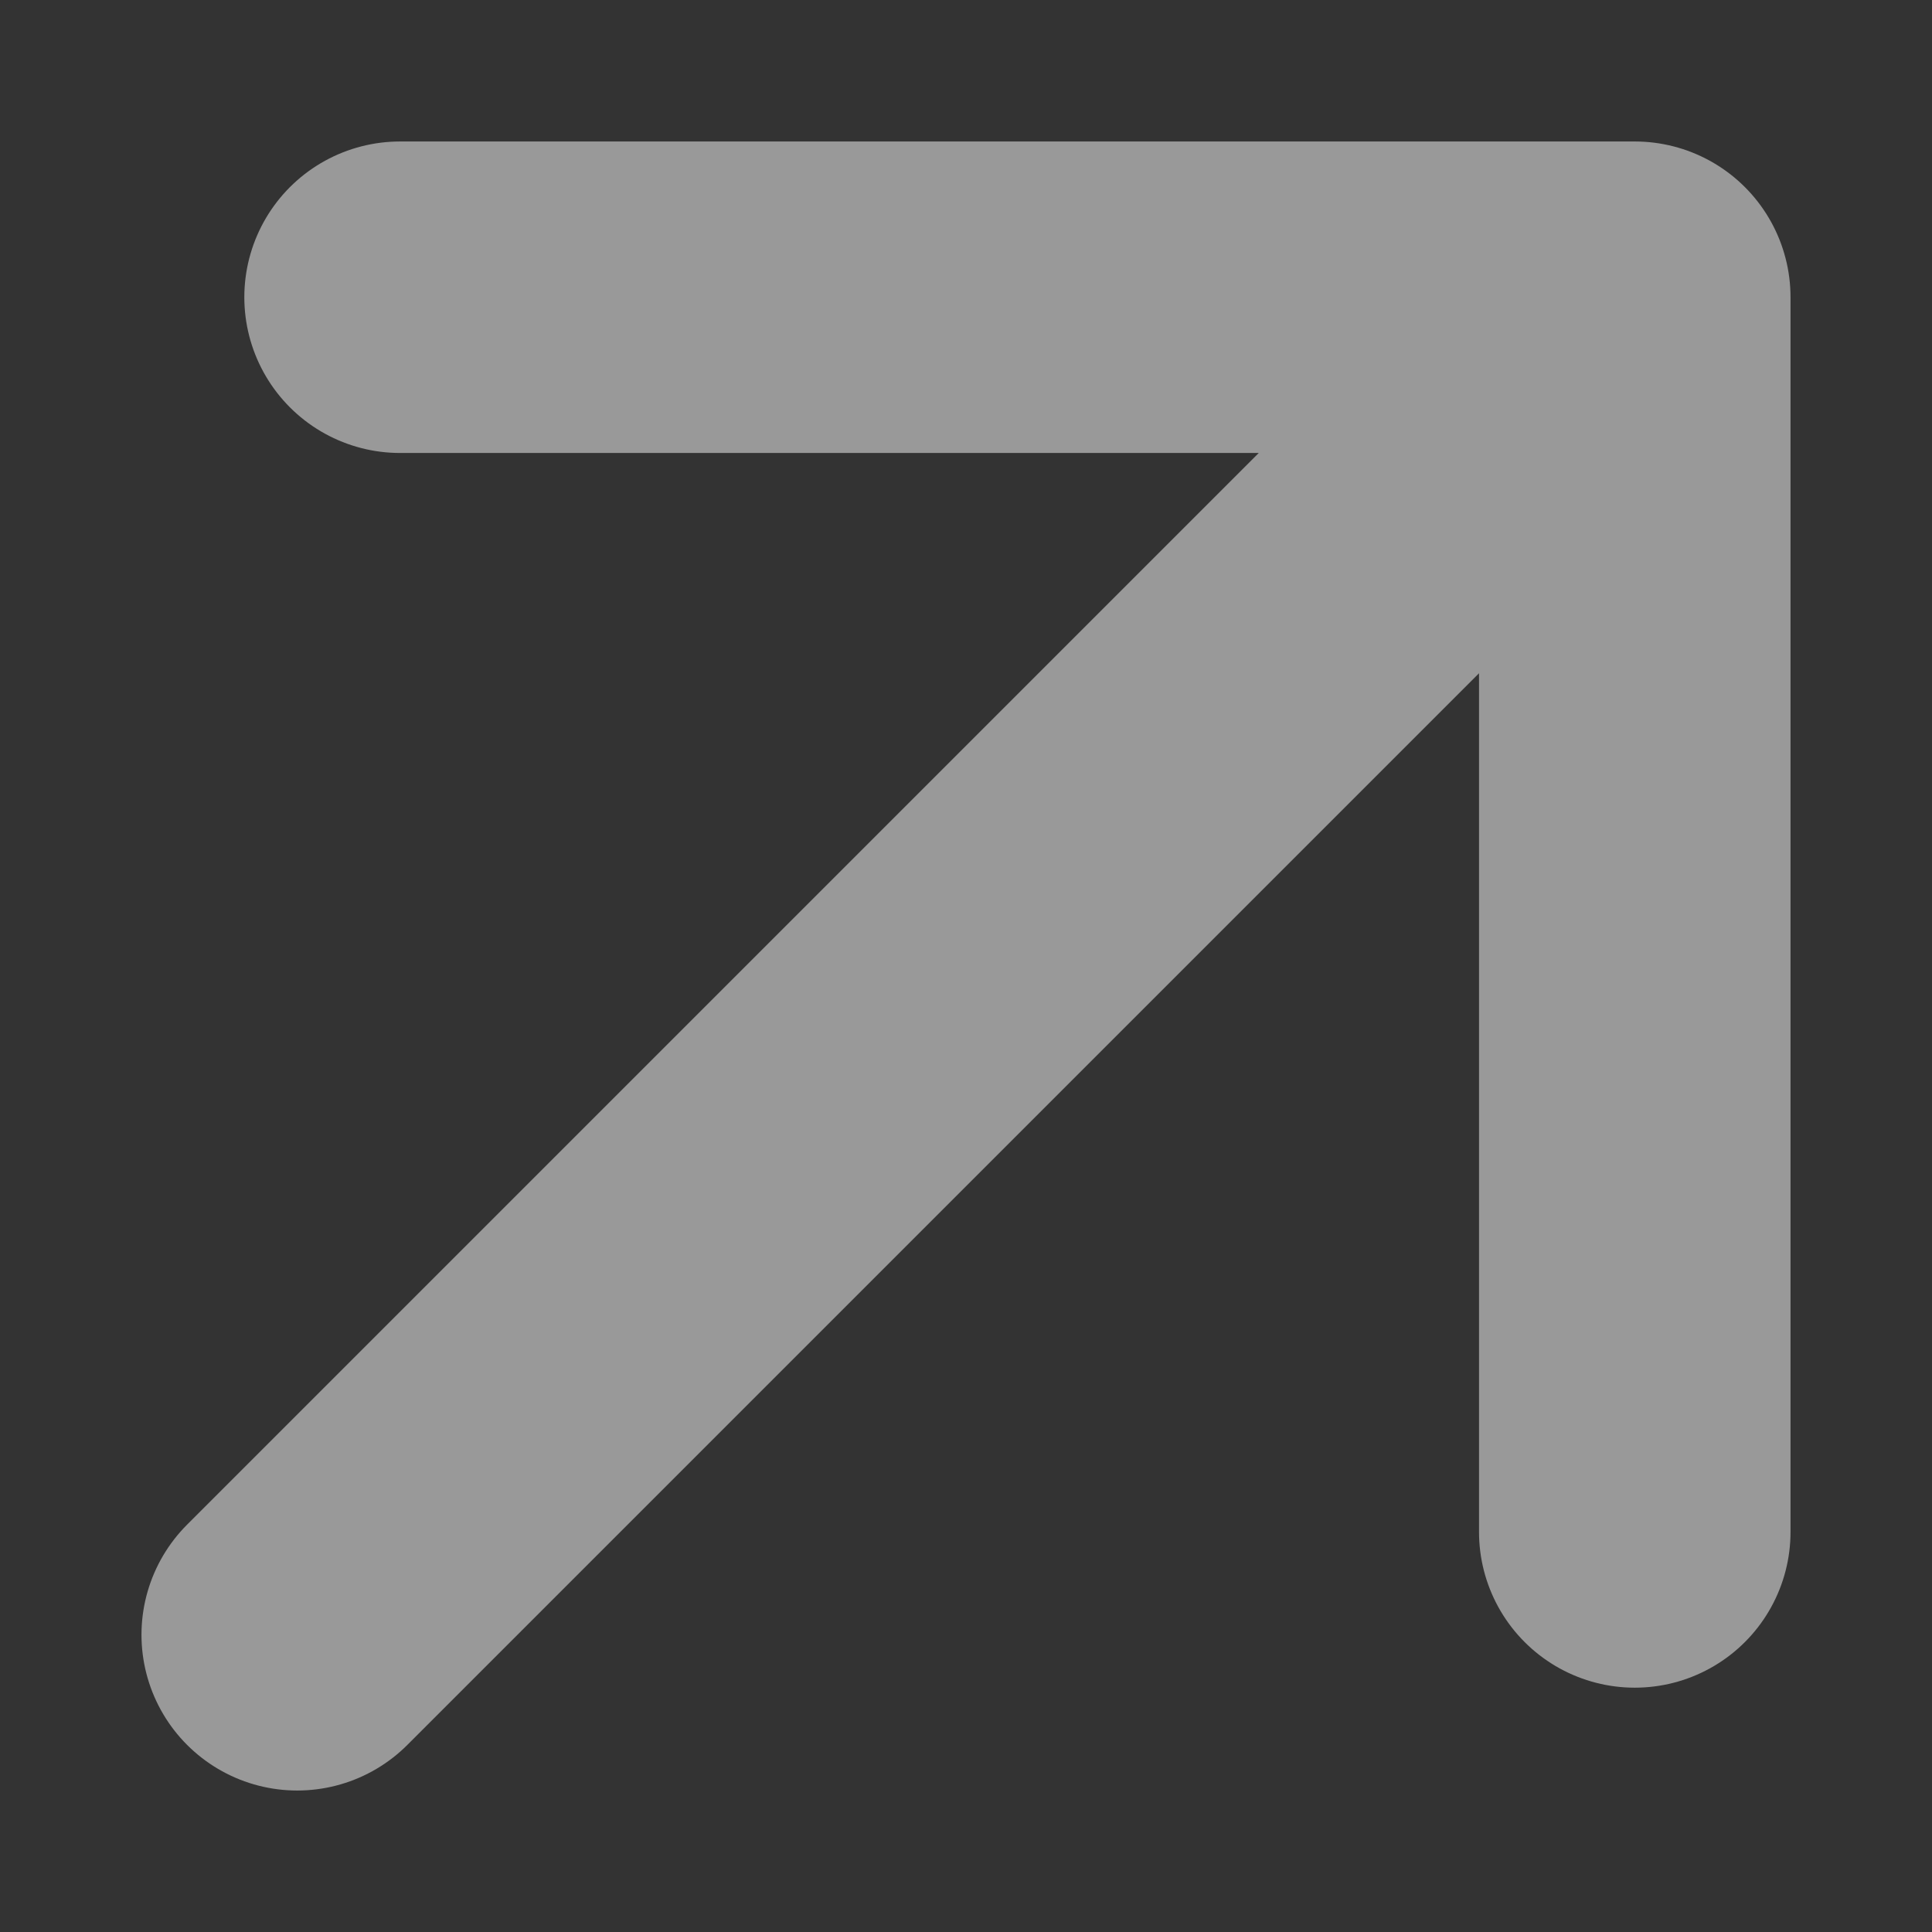 <svg width="13" height="13" viewBox="0 0 13 13" fill="none" xmlns="http://www.w3.org/2000/svg">
<rect x="0" y="0" width="13" height="13" fill="#333333" stroke="none"/>
<path d="M11 10.308L11 2M11 2L2.692 2M11 2L2 11" stroke="white" stroke-opacity="0.5" stroke-width="2.096" stroke-linecap="round" stroke-linejoin="round"/>
</svg>
